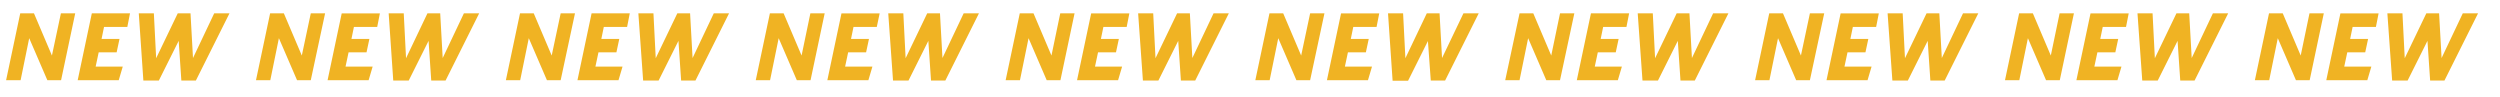<?xml version="1.0" encoding="utf-8"?>
<!-- Generator: Adobe Illustrator 24.1.2, SVG Export Plug-In . SVG Version: 6.00 Build 0)  -->
<svg version="1.1" id="b1ca57d0-3e80-4a50-a9cc-20cf9b48ace9"
	 xmlns="http://www.w3.org/2000/svg" xmlns:xlink="http://www.w3.org/1999/xlink" x="0px" y="0px" viewBox="0 0 1309.6 51"
	 style="enable-background:new 0 0 1309.6 51;" xml:space="preserve">
<style type="text/css">
	.st0{enable-background:new    ;}
	.st1{fill:#F0B323;}
</style>
<g class="st0">
	<path class="st1" d="M32,42h-7.2l-9.5-22l-4.5,22H3.2l7.4-35h7.2l9.4,22.1L31.9,7h7.5L32,42z"/>
	<path class="st1" d="M66.7,14.1H54.5l-1.3,6.3h9.4l-1.5,7h-9.4l-1.6,7.5h14.2L62.2,42H40.7l7.4-35h20L66.7,14.1z"/>
	<path class="st1" d="M102.6,42.2H95l-1.4-20.8L83.2,42.2h-8.1L72.7,7h7.9l1.2,23.5L93.1,7h6.7l1.3,23.4L112.2,7h8L102.6,42.2z"/>
	<path class="st1" d="M162.8,42h-7.2l-9.5-22l-4.5,22h-7.5l7.4-35h7.2l9.4,22.1L162.8,7h7.5L162.8,42z"/>
	<path class="st1" d="M197.6,14.1h-12.2l-1.3,6.3h9.4l-1.5,7h-9.4l-1.6,7.5h14.2l-2.1,7.1h-21.5l7.4-35h20L197.6,14.1z"/>
	<path class="st1" d="M233.4,42.2h-7.5l-1.4-20.8l-10.4,20.8H206L203.6,7h7.9l1.2,23.5L223.9,7h6.7l1.3,23.4L243,7h8L233.4,42.2z"/>
	<path class="st1" d="M293.7,42h-7.2L277,20l-4.5,22H265l7.4-35h7.2l9.4,22.1L293.7,7h7.5L293.7,42z"/>
	<path class="st1" d="M328.5,14.1h-12.2l-1.3,6.3h9.4l-1.5,7h-9.4l-1.6,7.5h14.2L324,42h-21.5l7.4-35h20L328.5,14.1z"/>
	<path class="st1" d="M364.3,42.2h-7.5l-1.4-20.8L345,42.2h-8.1L334.4,7h7.9l1.2,23.5L354.8,7h6.7l1.3,23.4L373.9,7h8L364.3,42.2z"
		/>
	<path class="st1" d="M424.6,42h-7.2l-9.5-22l-4.5,22h-7.5l7.4-35h7.2l9.4,22.1L424.5,7h7.5L424.6,42z"/>
	<path class="st1" d="M459.3,14.1h-12.2l-1.3,6.3h9.4l-1.5,7h-9.4l-1.6,7.5H457l-2.1,7.1h-21.5l7.4-35h20L459.3,14.1z"/>
	<path class="st1" d="M495.2,42.2h-7.5l-1.4-20.8l-10.4,20.8h-8.1L465.3,7h7.9l1.2,23.5L485.7,7h6.7l1.3,23.4L504.8,7h8L495.2,42.2z
		"/>
	<path class="st1" d="M555.5,42h-7.2l-9.5-22l-4.5,22h-7.5l7.4-35h7.2l9.4,22.1L555.4,7h7.5L555.5,42z"/>
	<path class="st1" d="M590.2,14.1h-12.2l-1.3,6.3h9.4l-1.5,7h-9.4l-1.6,7.5h14.2l-2.1,7.1h-21.5l7.4-35h20L590.2,14.1z"/>
	<path class="st1" d="M626.1,42.2h-7.5l-1.4-20.8l-10.4,20.8h-8.1L596.2,7h7.9l1.2,23.5L616.6,7h6.7l1.3,23.4L635.7,7h8L626.1,42.2z
		"/>
	<path class="st1" d="M686.3,42h-7.2l-9.5-22l-4.5,22h-7.5l7.4-35h7.2l9.4,22.1L686.3,7h7.5L686.3,42z"/>
	<path class="st1" d="M721.1,14.1h-12.2l-1.3,6.3h9.4l-1.5,7h-9.4l-1.6,7.5h14.2l-2.1,7.1h-21.5l7.4-35h20L721.1,14.1z"/>
	<path class="st1" d="M757,42.2h-7.5L748,21.5l-10.4,20.8h-8.1L727.1,7h7.9l1.2,23.5L747.4,7h6.7l1.3,23.4L766.6,7h8L757,42.2z"/>
	<path class="st1" d="M817.2,42H810l-9.5-22L796,42h-7.5L796,7h7.2l9.4,22.1L817.2,7h7.5L817.2,42z"/>
	<path class="st1" d="M852,14.1h-12.2l-1.3,6.3h9.4l-1.5,7H837l-1.6,7.5h14.2l-2.1,7.1H826l7.4-35h20L852,14.1z"/>
	<path class="st1" d="M887.8,42.2h-7.5l-1.4-20.8l-10.4,20.8h-8.1L857.9,7h7.9l1.2,23.5L878.3,7h6.7l1.3,23.4L897.4,7h8L887.8,42.2z
		"/>
	<path class="st1" d="M948.1,42h-7.2l-9.5-22l-4.5,22h-7.5l7.4-35h7.2l9.4,22.1L948.1,7h7.5L948.1,42z"/>
	<path class="st1" d="M982.8,14.1h-12.2l-1.3,6.3h9.4l-1.5,7h-9.4l-1.6,7.5h14.2l-2.1,7.1h-21.5l7.4-35h20L982.8,14.1z"/>
	<path class="st1" d="M1018.7,42.2h-7.5l-1.4-20.8l-10.4,20.8h-8.1L988.8,7h7.9l1.2,23.5L1009.2,7h6.7l1.3,23.4L1028.3,7h8
		L1018.7,42.2z"/>
	<path class="st1" d="M1079,42h-7.2l-9.5-22l-4.5,22h-7.5l7.4-35h7.2l9.4,22.1l4.6-22.1h7.5L1079,42z"/>
	<path class="st1" d="M1113.7,14.1h-12.2l-1.3,6.3h9.4l-1.5,7h-9.4l-1.6,7.5h14.2l-2.1,7.1h-21.5l7.4-35h20L1113.7,14.1z"/>
	<path class="st1" d="M1149.6,42.2h-7.5l-1.4-20.8l-10.4,20.8h-8.1L1119.7,7h7.9l1.2,23.5L1140.1,7h6.7l1.3,23.4L1159.2,7h8
		L1149.6,42.2z"/>
	<path class="st1" d="M1209.9,42h-7.2l-9.5-22l-4.5,22h-7.5l7.4-35h7.2l9.4,22.1l4.6-22.1h7.5L1209.9,42z"/>
	<path class="st1" d="M1244.6,14.1h-12.2l-1.3,6.3h9.4l-1.5,7h-9.4l-1.6,7.5h14.2l-2.1,7.1h-21.5l7.4-35h20L1244.6,14.1z"/>
	<path class="st1" d="M1280.5,42.2h-7.5l-1.4-20.8l-10.4,20.8h-8.1L1250.6,7h7.9l1.2,23.5L1271,7h6.7l1.3,23.4L1290.1,7h8
		L1280.5,42.2z"/>
</g>
</svg>
